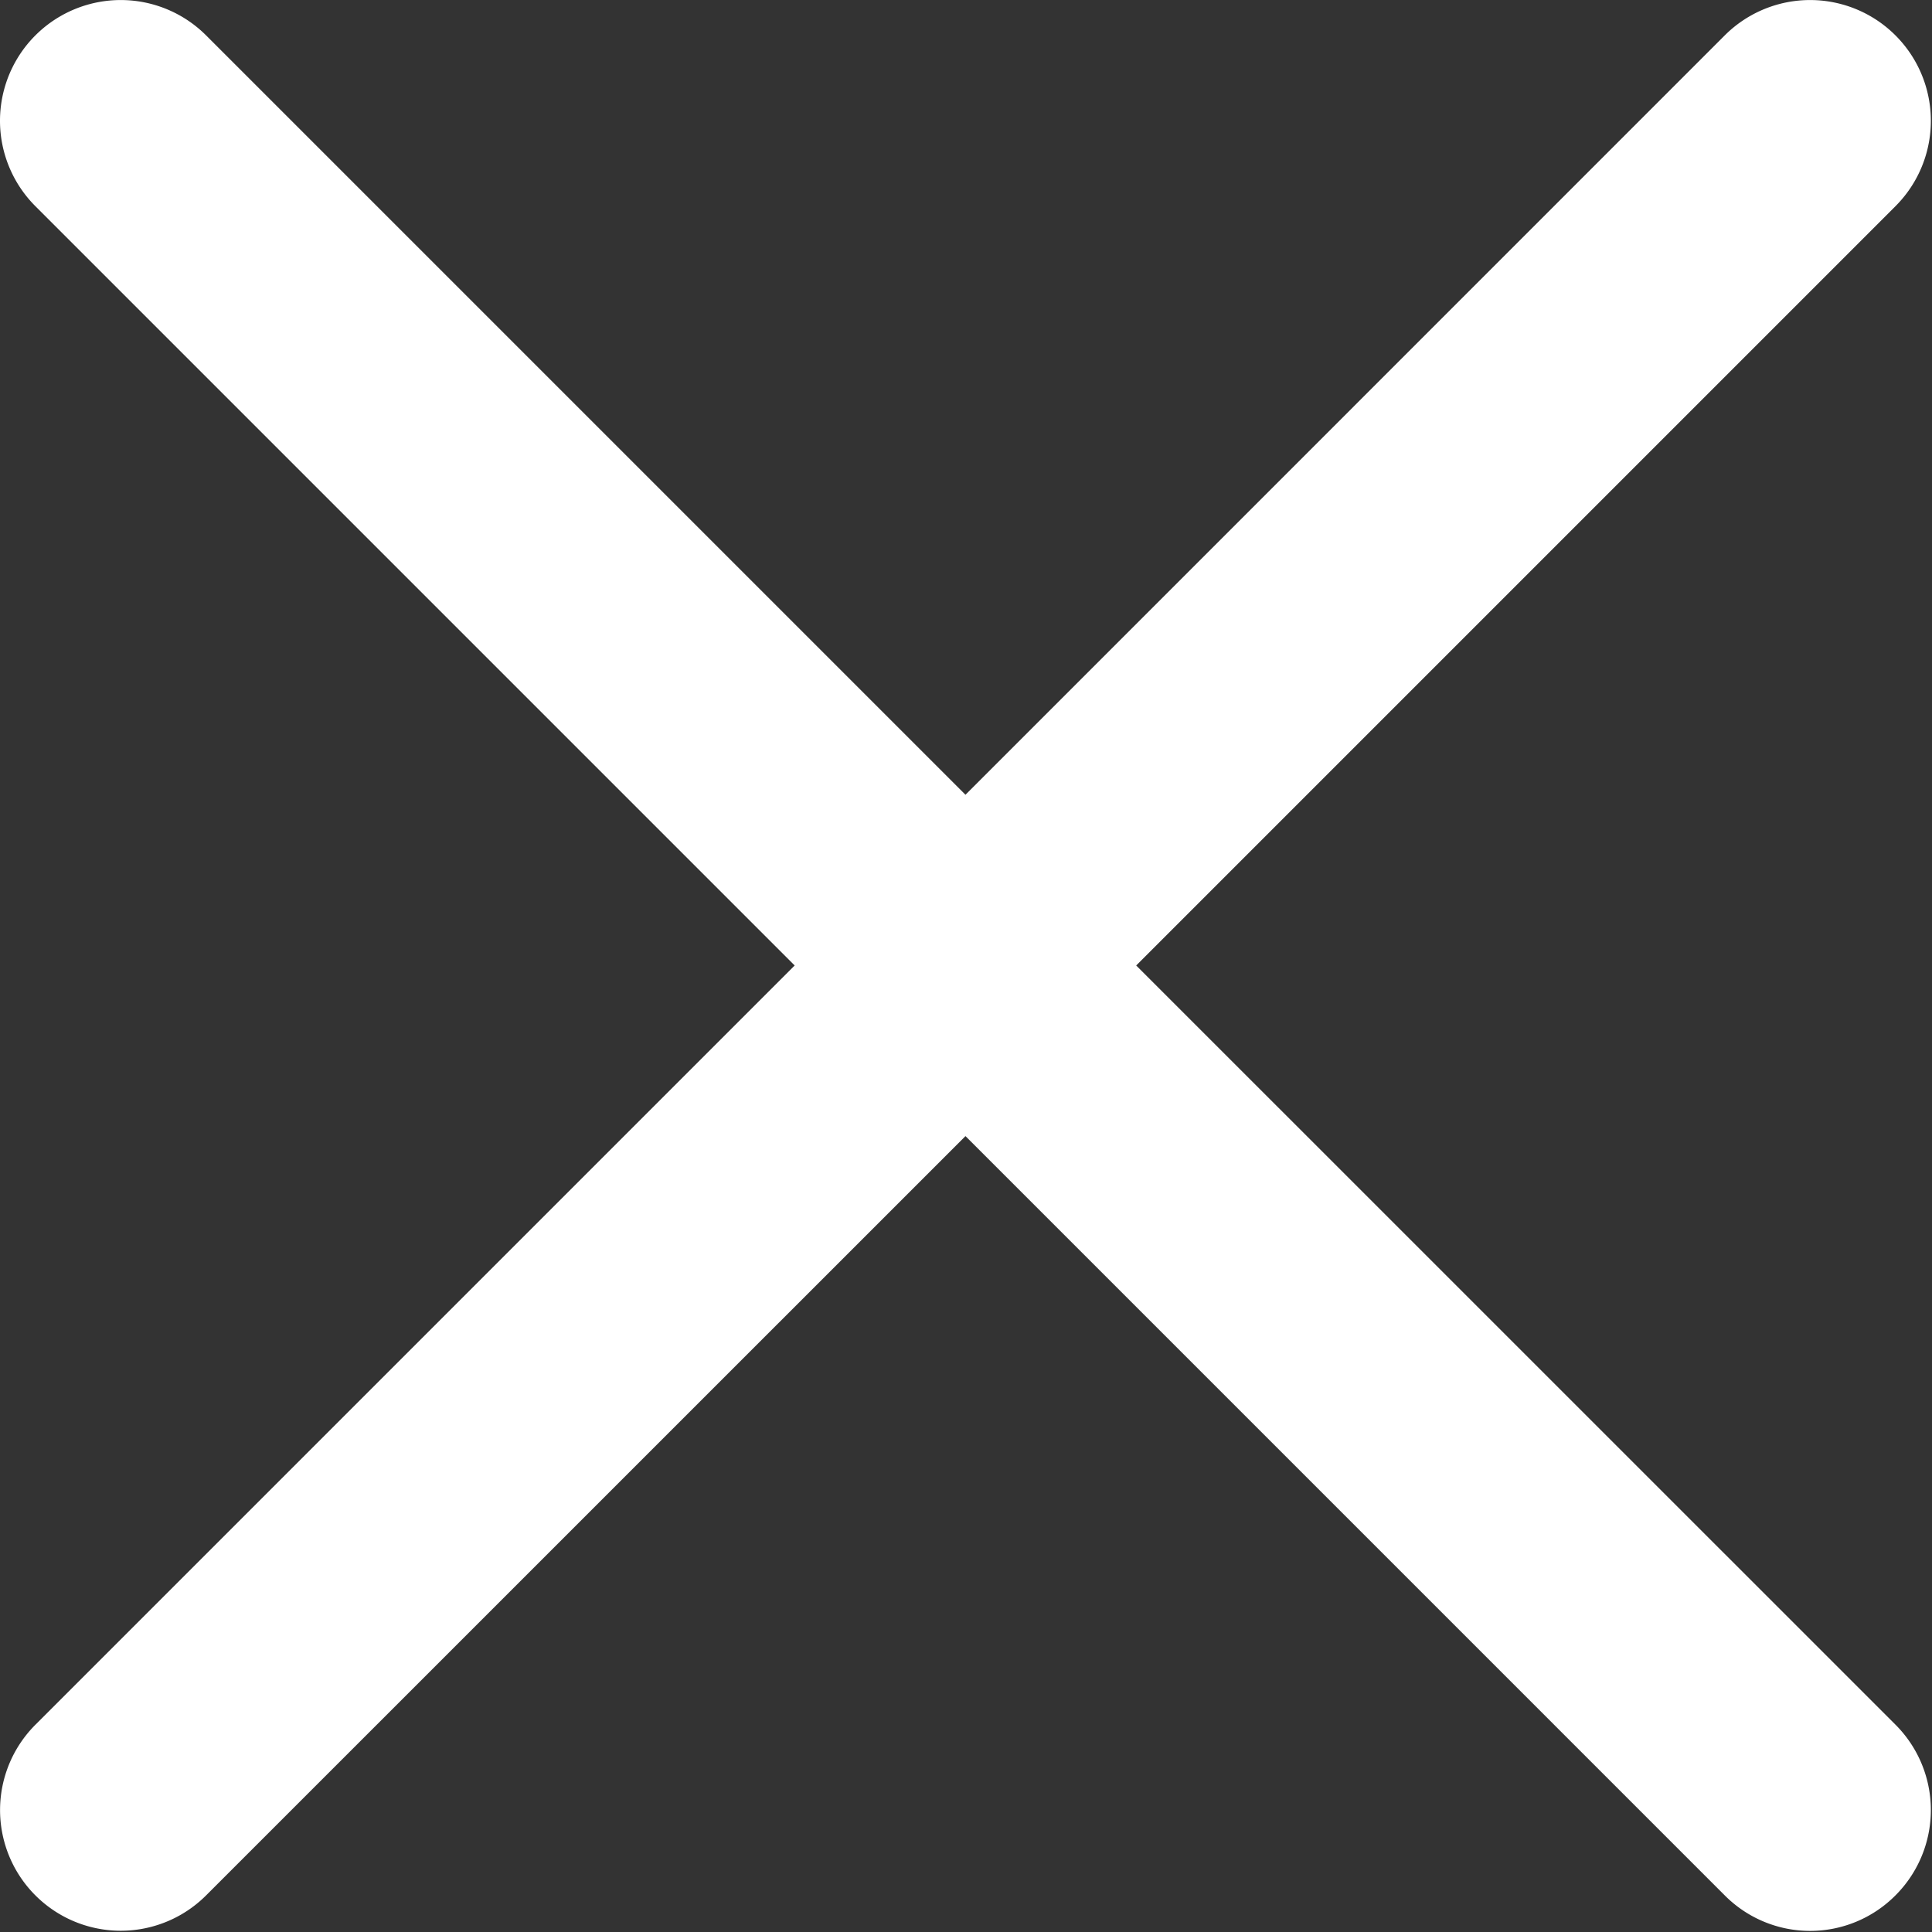 <svg width="22" height="22" viewBox="0 0 22 22" xmlns="http://www.w3.org/2000/svg"><rect x="0" y="0" width="22" height="22" fill="#333333" stroke="none"/><title>close (1)@3x</title><path d="M12.938 10.994l8.646-8.646A1.374 1.374 0 1 0 19.64.403L10.994 9.05 2.347.403A1.374 1.374 0 1 0 .403 2.348l8.646 8.646L.403 19.64a1.374 1.374 0 1 0 1.944 1.943l8.647-8.646 8.646 8.646a1.37 1.37 0 0 0 1.944 0 1.374 1.374 0 0 0 0-1.944l-8.646-8.645z" fill-rule="nonzero" fill="#FFF"/></svg>